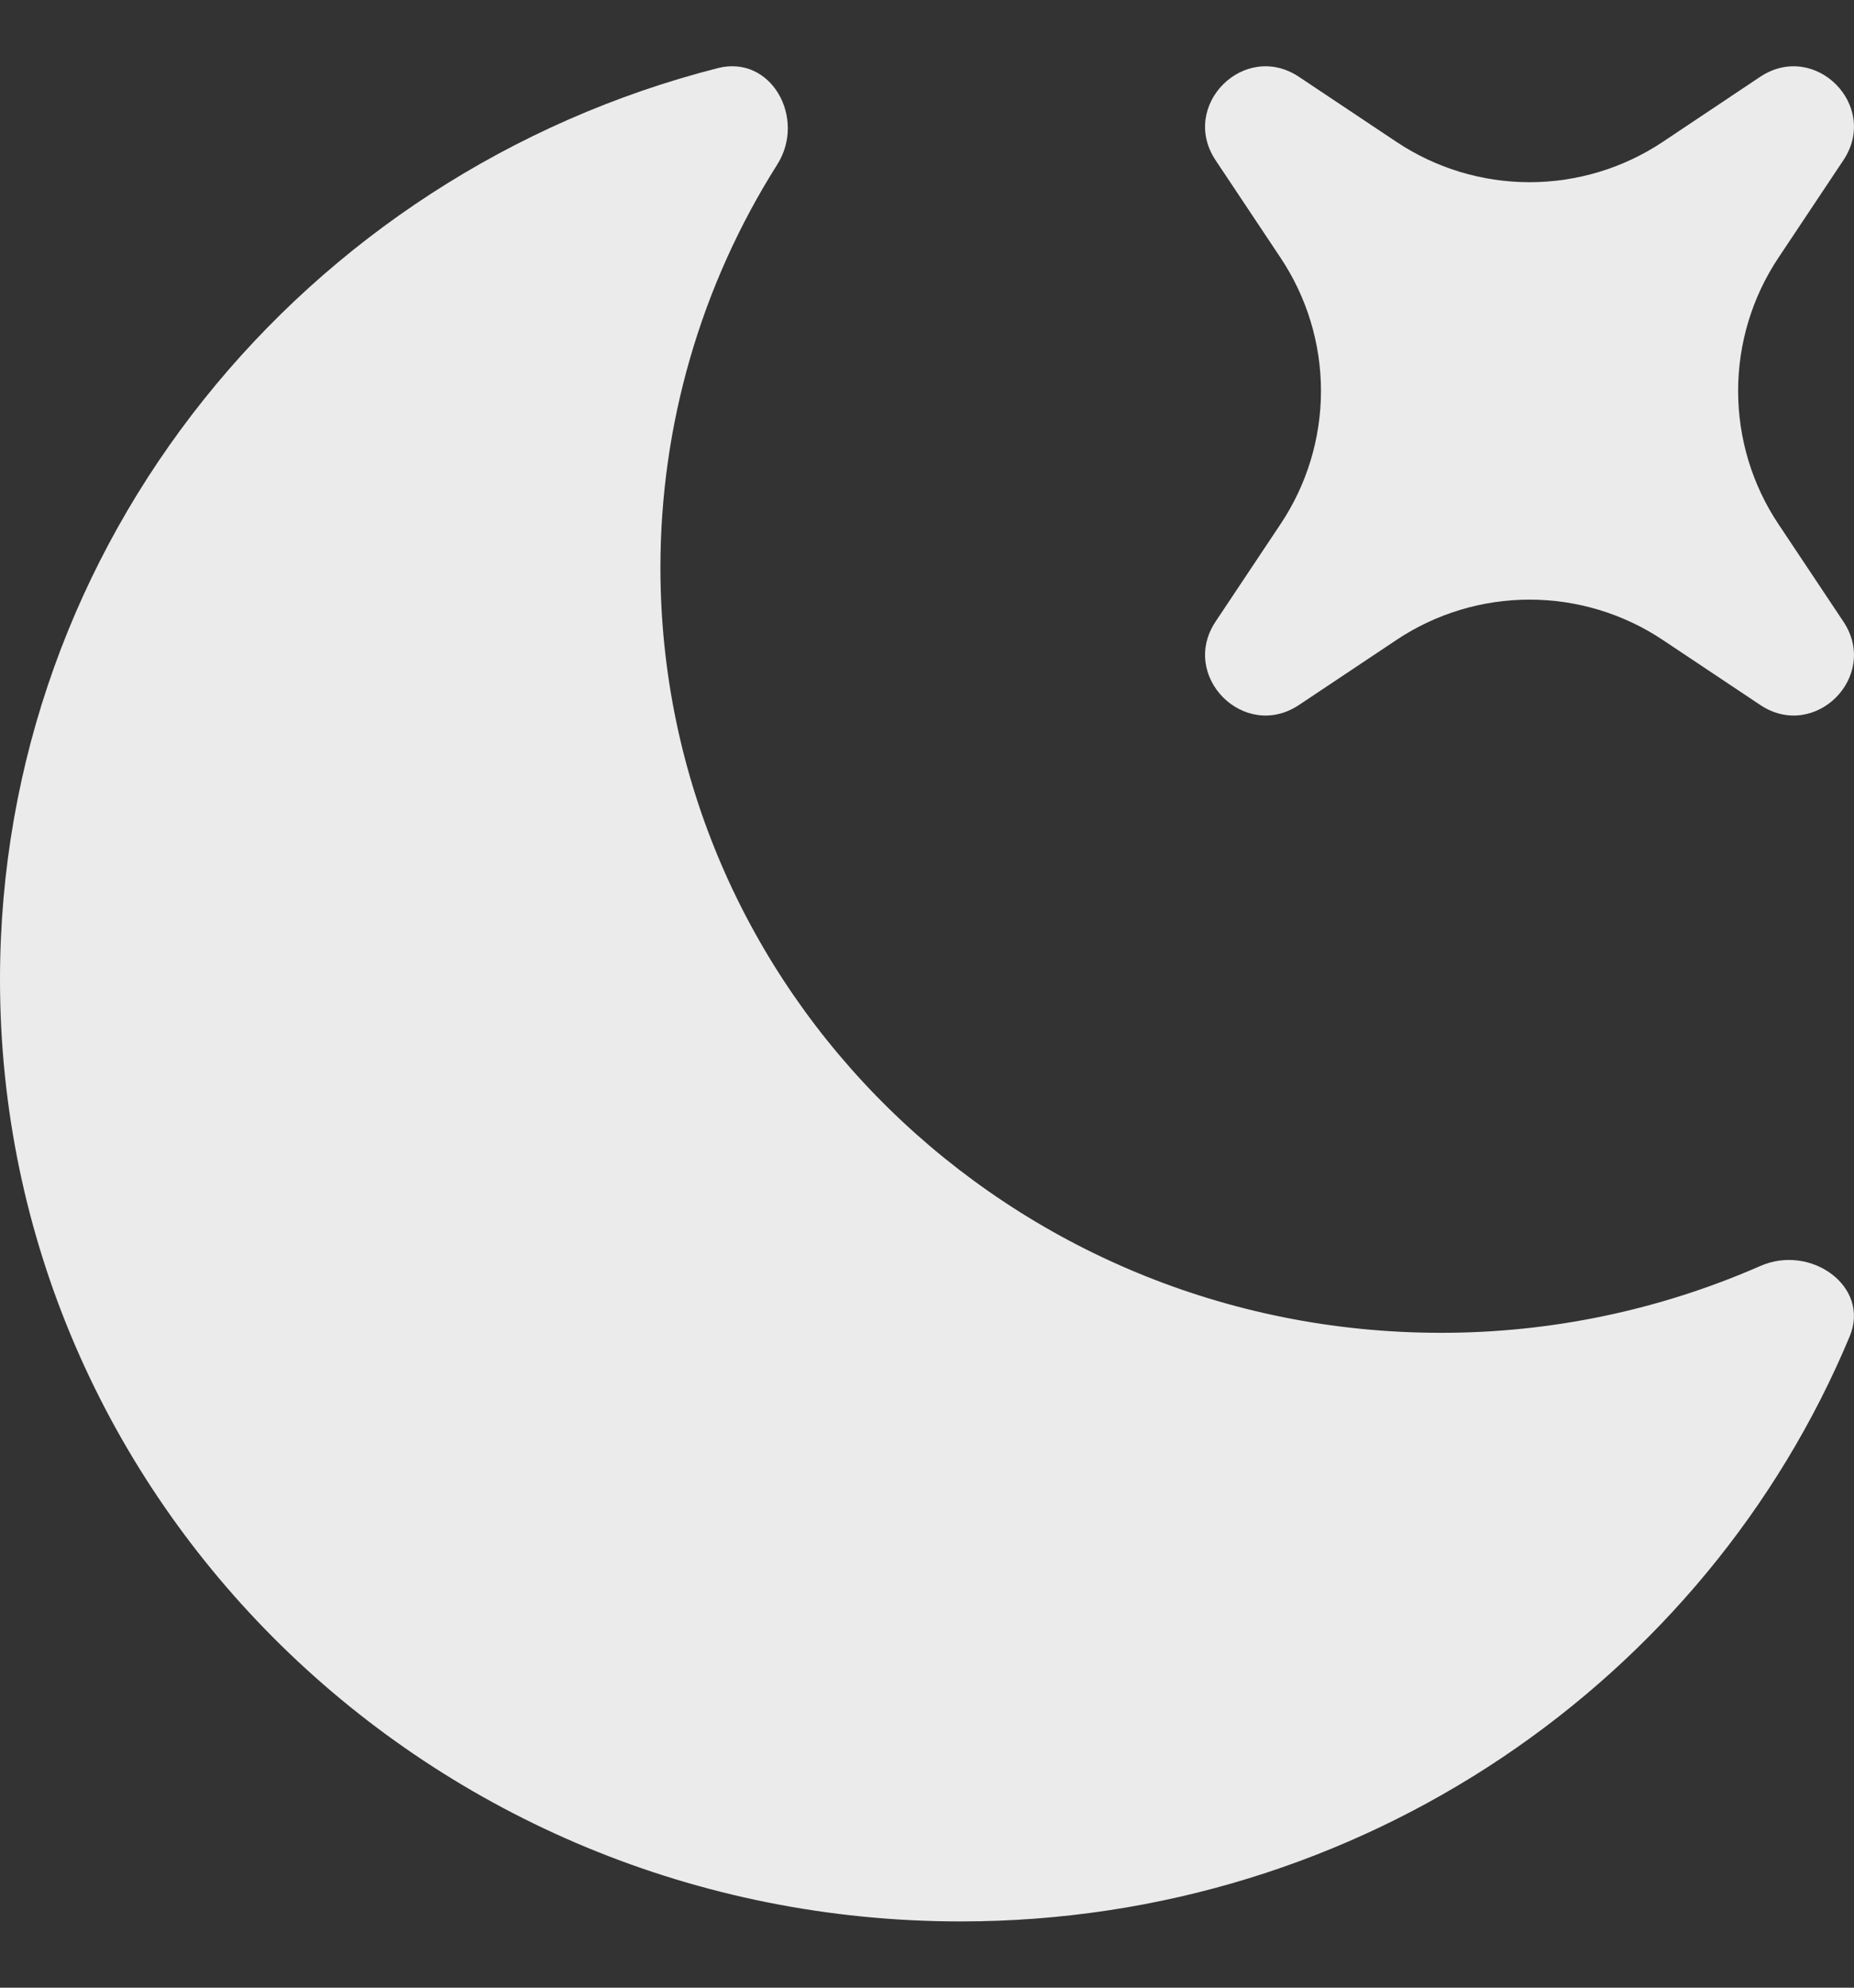 <?xml version="1.0" encoding="UTF-8"?> <svg xmlns="http://www.w3.org/2000/svg" width="14" height="15" viewBox="0 0 14 15" fill="none"><rect x="0" y="0" width="14" height="15" fill="#333333" stroke="none"/><path d="M13.967 10.086C14.126 9.708 13.673 9.386 13.292 9.554C12.532 9.887 11.711 10.059 10.88 10.058C7.625 10.058 4.987 7.473 4.987 4.283C4.987 3.206 5.293 2.152 5.869 1.242C6.09 0.894 5.825 0.411 5.42 0.514C2.302 1.31 0 4.088 0 7.393C0 11.318 3.247 14.5 7.254 14.5C10.287 14.5 12.885 12.676 13.967 10.086Z" fill="#EBEBEB"></path><path d="M9.809 0.58C9.396 0.305 8.905 0.796 9.179 1.209L9.669 1.944C9.868 2.242 9.975 2.592 9.975 2.95C9.975 3.308 9.868 3.659 9.669 3.956L9.179 4.691C8.905 5.104 9.397 5.595 9.809 5.32L10.544 4.83C10.842 4.631 11.192 4.525 11.55 4.525C11.908 4.525 12.259 4.631 12.557 4.83L13.292 5.32C13.704 5.595 14.195 5.104 13.92 4.691L13.43 3.956C13.231 3.659 13.125 3.308 13.125 2.95C13.125 2.592 13.231 2.242 13.43 1.944L13.92 1.209C14.195 0.796 13.704 0.305 13.291 0.58L12.557 1.07C12.259 1.269 11.908 1.375 11.55 1.375C11.192 1.375 10.842 1.269 10.544 1.07L9.809 0.58Z" fill="#EBEBEB"></path></svg> 